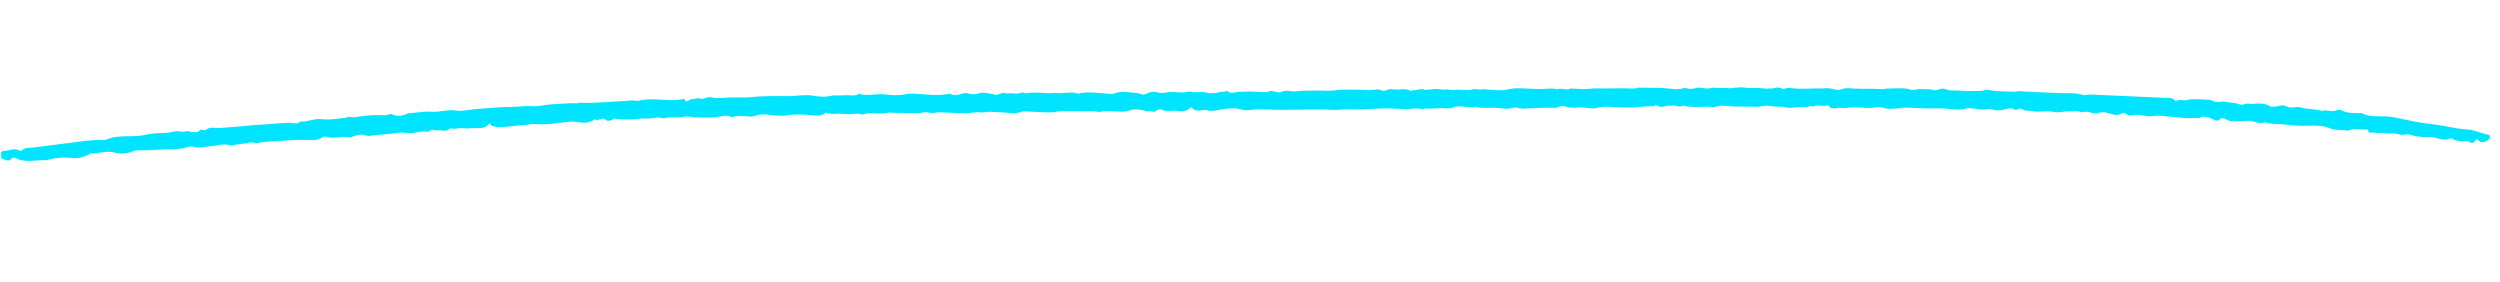 <svg width="621" height="70" viewBox="0 0 621 70" fill="none" xmlns="http://www.w3.org/2000/svg">
<path d="M0.438 39.453C1.265 39.49 1.889 40.346 2.753 39.557C2.941 39.068 3.602 39.098 3.925 39.278C6.188 40.539 9.044 39.673 11.524 39.785C11.69 39.792 11.855 39.8 12.028 39.642C13.869 39.227 15.868 38.986 17.845 39.24C19.326 39.472 20.671 39.036 22.023 38.434C22.196 38.276 22.369 38.118 22.534 38.125C24.519 38.214 26.547 37.311 28.509 37.896C29.983 38.294 31.478 38.195 32.996 37.601C33.334 37.45 33.838 37.307 34.334 37.329C37.476 37.47 40.647 36.95 43.624 37.084C44.285 37.113 44.961 36.812 45.457 36.835C46.464 36.548 47.306 36.255 48.125 36.457C49.599 36.855 50.944 36.418 52.439 36.32C53.935 36.221 55.288 35.619 56.926 36.024C57.25 36.204 57.588 36.054 57.918 36.068C59.091 35.79 60.421 35.684 61.586 35.57C62.442 34.946 63.232 35.81 64.239 35.524C65.75 35.094 67.403 35.169 68.899 35.07C71.559 34.858 74.22 34.646 77.031 34.773C77.858 34.81 79.015 34.861 79.872 34.237C80.052 33.914 80.713 33.944 81.044 33.959C82.675 34.529 84.359 33.942 85.847 34.008C86.508 34.038 86.997 34.226 87.673 33.925C88.853 33.481 90.025 33.202 91.326 33.757L91.822 33.779C92.829 33.493 93.986 33.545 94.986 33.425L98.315 33.077C99.322 32.791 100.307 33.001 101.464 33.053L101.63 33.06C103.283 33.134 104.809 32.374 106.447 32.779C107.153 31.817 107.95 32.515 108.785 32.387C109.784 32.266 110.754 32.807 111.618 32.017C111.791 31.859 111.956 31.867 112.121 31.874C113.099 32.249 114.121 31.633 115.105 31.842C116.09 32.052 117.097 31.766 117.924 31.803C119.247 31.863 120.569 31.922 121.448 30.802C121.456 30.636 121.786 30.651 121.779 30.816C122.08 31.493 122.914 31.364 123.403 31.552C125.883 31.663 128.228 31.106 130.716 31.052C131.384 30.916 132.053 30.781 132.715 30.81C134.699 30.899 136.518 30.981 138.359 30.567C140.02 30.475 141.531 30.046 143.177 30.286C144.657 30.518 146.304 30.758 147.678 29.659L147.844 29.667C148.648 30.2 149.7 28.922 150.489 29.786C150.805 30.131 151.474 29.995 151.978 29.852C152.503 29.213 152.985 29.566 153.646 29.596C154.969 29.655 156.292 29.715 157.622 29.609C158.787 29.495 159.952 29.382 160.944 29.427C162.267 29.486 163.454 28.876 164.755 29.432C166.438 28.845 168.234 29.422 169.91 29C170.917 28.714 172.053 29.262 173.052 29.142C175.367 29.245 177.517 29.342 179.696 28.777C180.192 28.799 180.696 28.656 181.019 28.836C181.665 29.197 182.004 29.046 182.672 28.911C183.341 28.775 184.003 28.805 184.829 28.842C185.656 28.879 186.641 29.089 187.483 28.795C189.339 28.05 191.466 28.643 193.285 28.724C194.112 28.761 194.773 28.791 195.442 28.655C197.614 28.256 199.591 28.51 201.575 28.599C202.732 28.651 203.875 29.034 204.912 28.086C205.085 27.928 205.25 27.936 205.408 28.109C206.227 28.311 207.219 28.356 208.054 28.227L211.03 28.361C212.022 28.406 213.202 27.962 214.172 28.502C215.69 27.907 217.17 28.14 218.659 28.206C219.32 28.236 219.989 28.101 220.658 27.965L221.65 28.009C223.799 28.106 225.957 28.037 227.941 28.126C228.768 28.163 229.617 27.704 230.436 27.907C231.255 28.109 232.082 28.146 232.924 27.853L234.081 27.905C237.058 28.038 240.027 28.337 242.867 27.802C243.845 28.177 244.859 27.726 245.851 27.77L248.993 27.911C250.481 27.978 252.285 28.39 253.638 27.788C253.976 27.638 254.307 27.653 254.637 27.668L259.433 27.883C260.59 27.935 261.582 27.979 262.755 27.701C263.085 27.715 263.589 27.572 264.085 27.595C265.573 27.662 267.069 27.563 268.557 27.63C270.045 27.697 271.548 27.433 273.022 27.83C274.697 27.408 276.178 27.64 277.832 27.715C278.824 27.759 279.816 27.804 280.83 27.352C281.507 27.051 283.491 27.14 284.303 27.508C285.115 27.876 285.799 27.41 286.445 27.77C286.768 27.95 287.121 27.469 287.46 27.319C287.79 27.333 288.136 27.017 288.459 27.198C289.752 27.919 291.27 27.324 292.586 27.549C293.736 27.766 294.735 27.645 295.599 26.855C295.772 26.698 295.779 26.532 295.937 26.705C297.043 27.914 298.23 27.305 299.387 27.357C299.553 27.364 299.726 27.206 299.884 27.379C300.695 27.747 301.702 27.461 302.537 27.332C304.205 27.076 306.046 26.662 307.85 27.074C308.67 27.276 309.654 27.486 310.323 27.351C311.826 27.087 313.149 27.146 314.472 27.206C319.929 27.451 325.581 27.041 331.037 27.286C332.525 27.353 334.029 27.089 335.517 27.156C338.989 27.312 342.326 26.799 345.799 26.955L349.602 27.126C350.767 27.012 351.939 26.733 353.247 27.124C354.254 26.837 355.404 27.055 356.404 26.934C357.569 26.821 358.561 26.865 359.553 26.91C359.883 26.924 360.38 26.947 360.718 26.796C362.581 25.886 364.686 26.974 366.693 26.567C368.331 26.972 369.835 26.708 371.323 26.775C372.811 26.842 374.284 27.24 375.795 26.81C376.306 26.502 376.952 26.862 377.614 26.892C377.944 26.907 378.433 27.094 378.771 26.944C381.259 26.89 383.754 26.671 386.4 26.789L387.069 26.654C387.58 26.345 388.083 26.202 388.572 26.39C389.714 26.772 390.872 26.824 392.037 26.711C392.871 26.583 393.525 26.778 394.517 26.822C395.179 26.852 395.998 27.055 396.84 26.761C398.185 26.324 399.5 26.549 400.823 26.608C402.642 26.69 404.295 26.764 405.956 26.673C407.452 26.575 409.12 26.318 410.774 26.392C411.465 25.761 412.247 26.79 413.089 26.496C413.592 26.353 414.261 26.218 414.923 26.247C415.419 26.269 415.922 26.126 416.411 26.314C417.065 26.509 417.561 26.531 418.072 26.223C420.199 26.815 422.537 26.423 424.686 26.52C425.182 26.542 425.671 26.73 426.009 26.579C427.362 25.977 429 26.382 430.488 26.449C432.307 26.53 434.134 26.447 435.953 26.528C437.275 26.588 438.793 25.993 440.101 26.383C440.921 26.586 441.755 26.457 442.416 26.487C443.243 26.524 444.055 26.892 444.889 26.764C446.054 26.651 447.385 26.545 448.542 26.596C449.203 26.626 449.556 26.145 450.203 26.505C451.052 26.046 451.871 26.249 452.864 26.293C453.36 26.316 453.698 26.165 454.194 26.188C454.811 27.209 455.818 26.923 456.652 26.795C457.486 26.667 458.298 27.035 459.14 26.741C460.139 26.62 460.966 26.657 461.958 26.702C463.116 26.754 464.431 26.978 465.603 26.7C467.114 26.27 468.234 27.149 469.564 27.043C470.068 26.9 470.722 27.095 471.225 26.952C472.398 26.673 473.721 26.733 475.043 26.792C477.193 26.889 479.508 26.992 481.665 26.924C483.988 26.862 486.273 27.628 488.625 26.905C489.128 26.762 489.617 26.949 490.113 26.971C491.271 27.023 492.248 27.399 493.255 27.113C493.751 27.135 494.42 26.999 494.908 27.187C495.886 27.562 497.051 27.449 498.058 27.162C498.899 26.869 499.734 26.741 500.538 27.274C501.027 27.461 501.552 26.822 502.041 27.01C503.169 27.723 504.176 27.437 505.326 27.654C506.476 27.872 507.648 27.593 508.806 27.645C509.963 27.697 511.106 28.079 512.278 27.801C513.451 27.522 514.601 27.739 515.6 27.619C516.269 27.483 516.908 28.009 517.412 27.866C518.419 27.579 519.231 27.947 520.05 28.15C521.035 28.36 522.064 27.577 523.041 27.953C523.372 27.967 523.695 28.148 524.026 28.163C525.003 28.538 525.988 28.748 526.837 28.289C527.348 27.98 527.679 27.995 528.002 28.175C528.476 28.694 529.137 28.723 529.806 28.588C530.806 28.467 531.632 28.504 532.617 28.714C533.271 28.909 534.098 28.946 534.767 28.81C536.435 28.554 538.074 28.959 539.727 29.033C540.885 29.085 541.87 29.295 543.027 29.347C544.019 29.391 545.019 29.27 546.176 29.323C546.342 29.33 546.68 29.179 546.853 29.021C547.356 28.878 547.845 29.066 548.506 29.096L550.13 29.831C550.619 30.019 550.949 30.034 551.295 29.718C551.986 29.086 552.633 29.447 553.279 29.807C554.249 30.348 555.256 30.061 556.248 30.106C557.24 30.151 558.247 29.864 559.232 30.074C560.382 30.292 561.352 30.832 562.532 30.388C564.328 30.966 566.162 30.717 567.974 30.964C569.785 31.211 571.604 31.292 573.596 31.216C575.422 31.133 577.241 31.214 579.03 31.957C580.331 32.513 581.511 32.069 582.819 32.459C583.48 32.488 584.164 32.022 584.825 32.052L588.298 32.208C588.088 33.192 588.929 32.899 589.425 32.921C590.087 32.951 590.741 33.146 591.41 33.01C592.402 33.054 593.221 33.257 594.221 33.136C595.22 33.015 596.348 33.729 597.355 33.443C597.859 33.3 598.355 33.322 598.678 33.502C600.317 33.907 601.797 34.139 603.458 34.048C605.119 33.957 606.721 35.188 608.412 34.436C608.75 34.285 609.238 34.473 609.562 34.653C610.208 35.014 611.035 35.051 611.862 35.088C612.358 35.11 613.027 34.974 613.508 35.328C614.155 35.688 614.665 35.38 615.026 34.733C615.206 34.41 615.364 34.582 615.522 34.755C616.154 35.446 616.815 35.476 617.664 35.017C618.002 34.867 618.521 34.393 618.535 34.062C618.558 33.566 618.069 33.378 617.573 33.356C615.934 32.951 614.476 32.223 612.822 32.149C610.177 32.03 607.561 31.25 605.088 30.973C602.945 30.711 600.969 30.457 598.999 30.037C596.864 29.61 594.737 29.017 592.587 28.921C590.603 28.831 588.439 29.066 586.822 28.165C586.499 27.985 586.326 28.142 585.995 28.128C584.507 28.061 583.012 28.159 581.718 27.439C581.395 27.258 580.734 27.229 580.396 27.379C579.208 27.989 577.923 27.102 576.743 27.547C574.946 26.969 573.112 27.218 571.316 26.64C570.985 26.625 570.662 26.445 570.489 26.603C569.489 26.724 568.49 26.845 567.685 26.311C566.543 25.929 565.686 26.553 564.694 26.509C564.363 26.494 564.033 26.479 563.709 26.299C562.416 25.578 561.086 25.684 559.921 25.797C559.087 25.925 558.275 25.558 557.599 25.859C556.584 26.31 555.787 25.612 554.96 25.575C553.803 25.523 552.826 25.147 551.661 25.261C550.826 25.389 550.165 25.359 549.518 24.999C549.195 24.819 548.864 24.804 548.534 24.789C546.715 24.707 544.903 24.46 543.062 24.875C542.386 25.176 541.423 24.47 540.567 25.094C540.56 25.259 540.236 25.079 540.244 24.914C539.612 24.223 538.943 24.358 538.116 24.321L524.392 23.705L519.431 23.483C518.604 23.445 517.928 23.747 517.274 23.552C515.477 22.974 513.644 23.223 511.825 23.141L507.36 22.941L502.73 22.733C502.399 22.718 501.911 22.53 501.407 22.674C500.904 22.817 500.408 22.794 499.912 22.772C497.927 22.683 495.936 22.759 494.132 22.347L493.305 22.31C493.139 22.302 492.809 22.288 492.801 22.453C491.629 22.732 490.644 22.522 489.479 22.635L486.338 22.494C485.345 22.45 484.181 22.563 483.369 22.195C482.233 21.647 481.362 22.602 480.212 22.385C479.889 22.205 479.558 22.19 479.227 22.175C477.904 22.116 476.747 22.064 475.409 22.335L474.582 22.298C473.282 21.742 471.779 22.006 470.456 21.947C469.787 22.082 469.133 21.887 468.464 22.023C467.961 22.166 467.299 22.137 466.638 22.107C464.654 22.018 462.662 22.094 460.843 22.012C459.52 21.953 458.536 21.743 457.356 22.187C456.679 22.488 455.86 22.286 455.206 22.091C454.387 21.888 453.56 21.851 452.726 21.979C450.742 21.89 448.577 22.125 446.427 22.028C445.27 21.976 444.293 21.601 443.278 22.052C442.94 22.203 442.617 22.023 442.294 21.842C441.797 21.82 441.474 21.64 441.136 21.79C440.46 22.091 439.64 21.889 438.806 22.017C437.649 21.965 436.499 21.748 435.334 21.861C434.169 21.975 433.026 21.592 431.861 21.706C431.523 21.856 431.034 21.668 430.696 21.819C429.855 22.113 428.877 21.737 427.878 21.858C426.878 21.979 425.901 21.604 424.894 21.89C423.887 22.176 423.075 21.808 422.083 21.764L421.752 21.749C420.745 22.035 419.738 22.321 418.603 21.773C416.747 22.518 414.95 21.941 412.966 21.851C411.147 21.77 409.155 21.846 407.171 21.757C407.006 21.75 406.841 21.742 406.668 21.9C405.834 22.028 405.172 21.999 404.345 21.962C401.865 21.85 399.204 22.062 396.724 21.951C395.567 21.899 394.394 22.177 393.237 22.125L390.095 21.985C389.073 22.601 387.953 21.723 386.938 22.174C385.3 21.769 383.624 22.191 381.97 22.117L378.498 21.961C377.34 21.909 376.183 21.857 375.01 22.136C372.666 22.693 370.531 22.266 368.216 22.162C367.374 22.456 366.57 21.923 365.728 22.216C364.218 22.645 362.752 22.083 361.414 22.354C360.58 22.482 359.768 22.114 358.934 22.242C358.1 22.371 357.122 21.995 356.288 22.124C355.454 22.252 354.627 22.215 353.958 22.351C352.988 21.81 352.297 22.442 351.305 22.397C350.974 22.382 350.629 22.698 350.306 22.518C349.494 22.15 348.502 22.106 347.667 22.234C346.668 22.355 345.691 21.979 344.684 22.266C344.173 22.574 343.504 22.71 342.857 22.349C342.534 22.169 342.038 22.147 341.534 22.29C341.038 22.268 340.535 22.411 340.039 22.389C337.062 22.255 334.086 22.121 331.087 22.484C330.088 22.605 328.765 22.545 327.607 22.493C326.615 22.449 325.45 22.562 324.458 22.517C323.301 22.465 322.128 22.744 320.971 22.692C320.151 22.49 318.994 22.438 318.145 22.897C317.807 23.047 317.318 22.86 317.153 22.852C316.491 22.823 316.01 22.47 315.507 22.613C315.168 22.763 314.665 22.906 314.169 22.884L311.027 22.743C310.035 22.698 309.035 22.819 308.043 22.775C307.051 22.73 305.691 23.498 304.902 22.634C304.744 22.461 304.398 22.777 304.067 22.762C303.241 22.725 302.226 23.176 301.234 23.132C300.565 23.267 299.911 23.073 299.092 22.87C297.934 22.818 296.597 23.089 295.454 22.707C294.109 23.143 292.793 22.919 291.471 22.859C290.644 22.822 289.81 22.95 288.975 23.079C288.307 23.214 287.495 22.846 286.668 22.809C286.337 22.794 286.006 22.78 285.668 22.93C285.165 23.073 284.654 23.382 284.15 23.525C283.654 23.503 283.008 23.142 282.512 23.12C280.693 23.038 278.565 22.446 276.875 23.198C276.537 23.349 276.04 23.326 275.544 23.304C273.064 23.193 270.441 22.578 267.758 23.286C265.969 22.543 264.105 23.453 262.301 23.041C259.798 23.426 257.182 22.645 254.838 23.203C253.868 22.662 253.004 23.452 252.185 23.25C251.2 23.04 250.358 23.333 249.539 23.131C248.72 22.928 248.021 23.725 247.202 23.523C246.382 23.32 245.398 23.111 244.571 23.073L243.744 23.036C242.737 23.323 241.565 23.601 240.587 23.226C239.445 22.843 238.416 23.626 237.423 23.581L236.597 23.544C236.273 23.364 235.95 23.184 235.612 23.334C232.771 23.869 229.975 23.412 227.329 23.294C226.503 23.256 225.841 23.227 225.172 23.363C223.331 23.777 221.512 23.695 219.866 23.456C217.724 23.194 215.537 23.924 213.41 23.331C213.41 23.331 213.244 23.324 213.072 23.482C212.057 23.934 210.915 23.551 209.75 23.664C208.585 23.778 207.435 23.56 206.262 23.839C205.09 24.118 203.767 24.058 202.452 23.834C200.317 23.407 198.31 23.814 196.153 23.882C193.004 23.907 189.862 23.766 186.698 24.121C184.368 24.348 182.061 24.078 179.731 24.305C178.732 24.426 177.574 24.374 176.589 24.164C175.439 23.947 174.395 25.06 173.433 24.354C172.591 24.647 171.606 24.437 170.915 25.069C170.577 25.22 170.412 25.212 170.254 25.039C170.111 24.536 169.78 24.521 169.442 24.672C167.939 24.936 166.616 24.876 165.128 24.809C162.978 24.713 160.836 24.451 158.657 25.016C158.484 25.174 157.995 24.986 157.664 24.971C157.003 24.942 156.342 24.912 155.838 25.055C151.855 25.208 147.857 25.691 144.053 25.52C143.888 25.513 143.723 25.505 143.55 25.663C142.062 25.596 140.401 25.688 138.905 25.786C137.409 25.885 135.914 25.983 134.411 26.247C133.073 26.518 131.592 26.286 130.097 26.385C127.767 26.612 125.452 26.508 123.122 26.735L118.8 27.038C117.305 27.136 115.967 27.407 114.637 27.513C113.637 27.634 112.495 27.252 111.66 27.38L108.496 27.735C107.331 27.848 106.347 27.638 105.347 27.759L102.018 28.107C101.687 28.092 101.191 28.07 100.845 28.386C99.666 28.83 98.501 28.943 97.366 28.395C97.042 28.215 96.704 28.365 96.366 28.516C95.862 28.659 95.367 28.637 94.705 28.607C92.555 28.51 90.391 28.745 88.054 29.137C87.385 29.272 86.746 28.747 86.062 29.213C84.063 29.455 81.891 29.854 79.914 29.6C78.103 29.353 76.57 30.278 74.751 30.197C74.586 30.189 74.42 30.182 74.413 30.347C74.067 30.663 73.737 30.648 73.075 30.618C72.414 30.589 71.76 30.394 71.091 30.529C70.091 30.65 69.099 30.605 68.1 30.726C66.266 30.975 64.282 30.886 62.448 31.135L58.788 31.468L54.797 31.786C53.467 31.892 52.166 31.337 51.129 32.284C50.784 32.6 49.987 31.901 49.634 32.383C48.935 33.18 48.131 32.647 47.297 32.775C46.492 32.242 45.628 33.031 44.816 32.663C43.831 32.454 42.99 32.747 42.156 32.876C41.818 33.026 41.66 32.853 41.321 33.004C39.66 33.095 38.007 33.021 36.331 33.443C32.979 34.286 29.544 33.303 26.501 34.658C26.163 34.809 25.997 34.801 25.667 34.786C22.69 34.653 19.849 35.188 16.851 35.55L8.185 36.653C7.186 36.773 6.367 36.571 5.675 37.203C5.33 37.519 4.999 37.504 4.676 37.324C3.864 36.956 3.195 37.091 2.526 37.227C2.023 37.37 1.354 37.506 0.858 37.483C0.692 37.476 0.354 37.627 0.347 37.792C0.167 38.115 0.28 39.28 0.438 39.453Z" fill="#00E4FF"/>
</svg>
